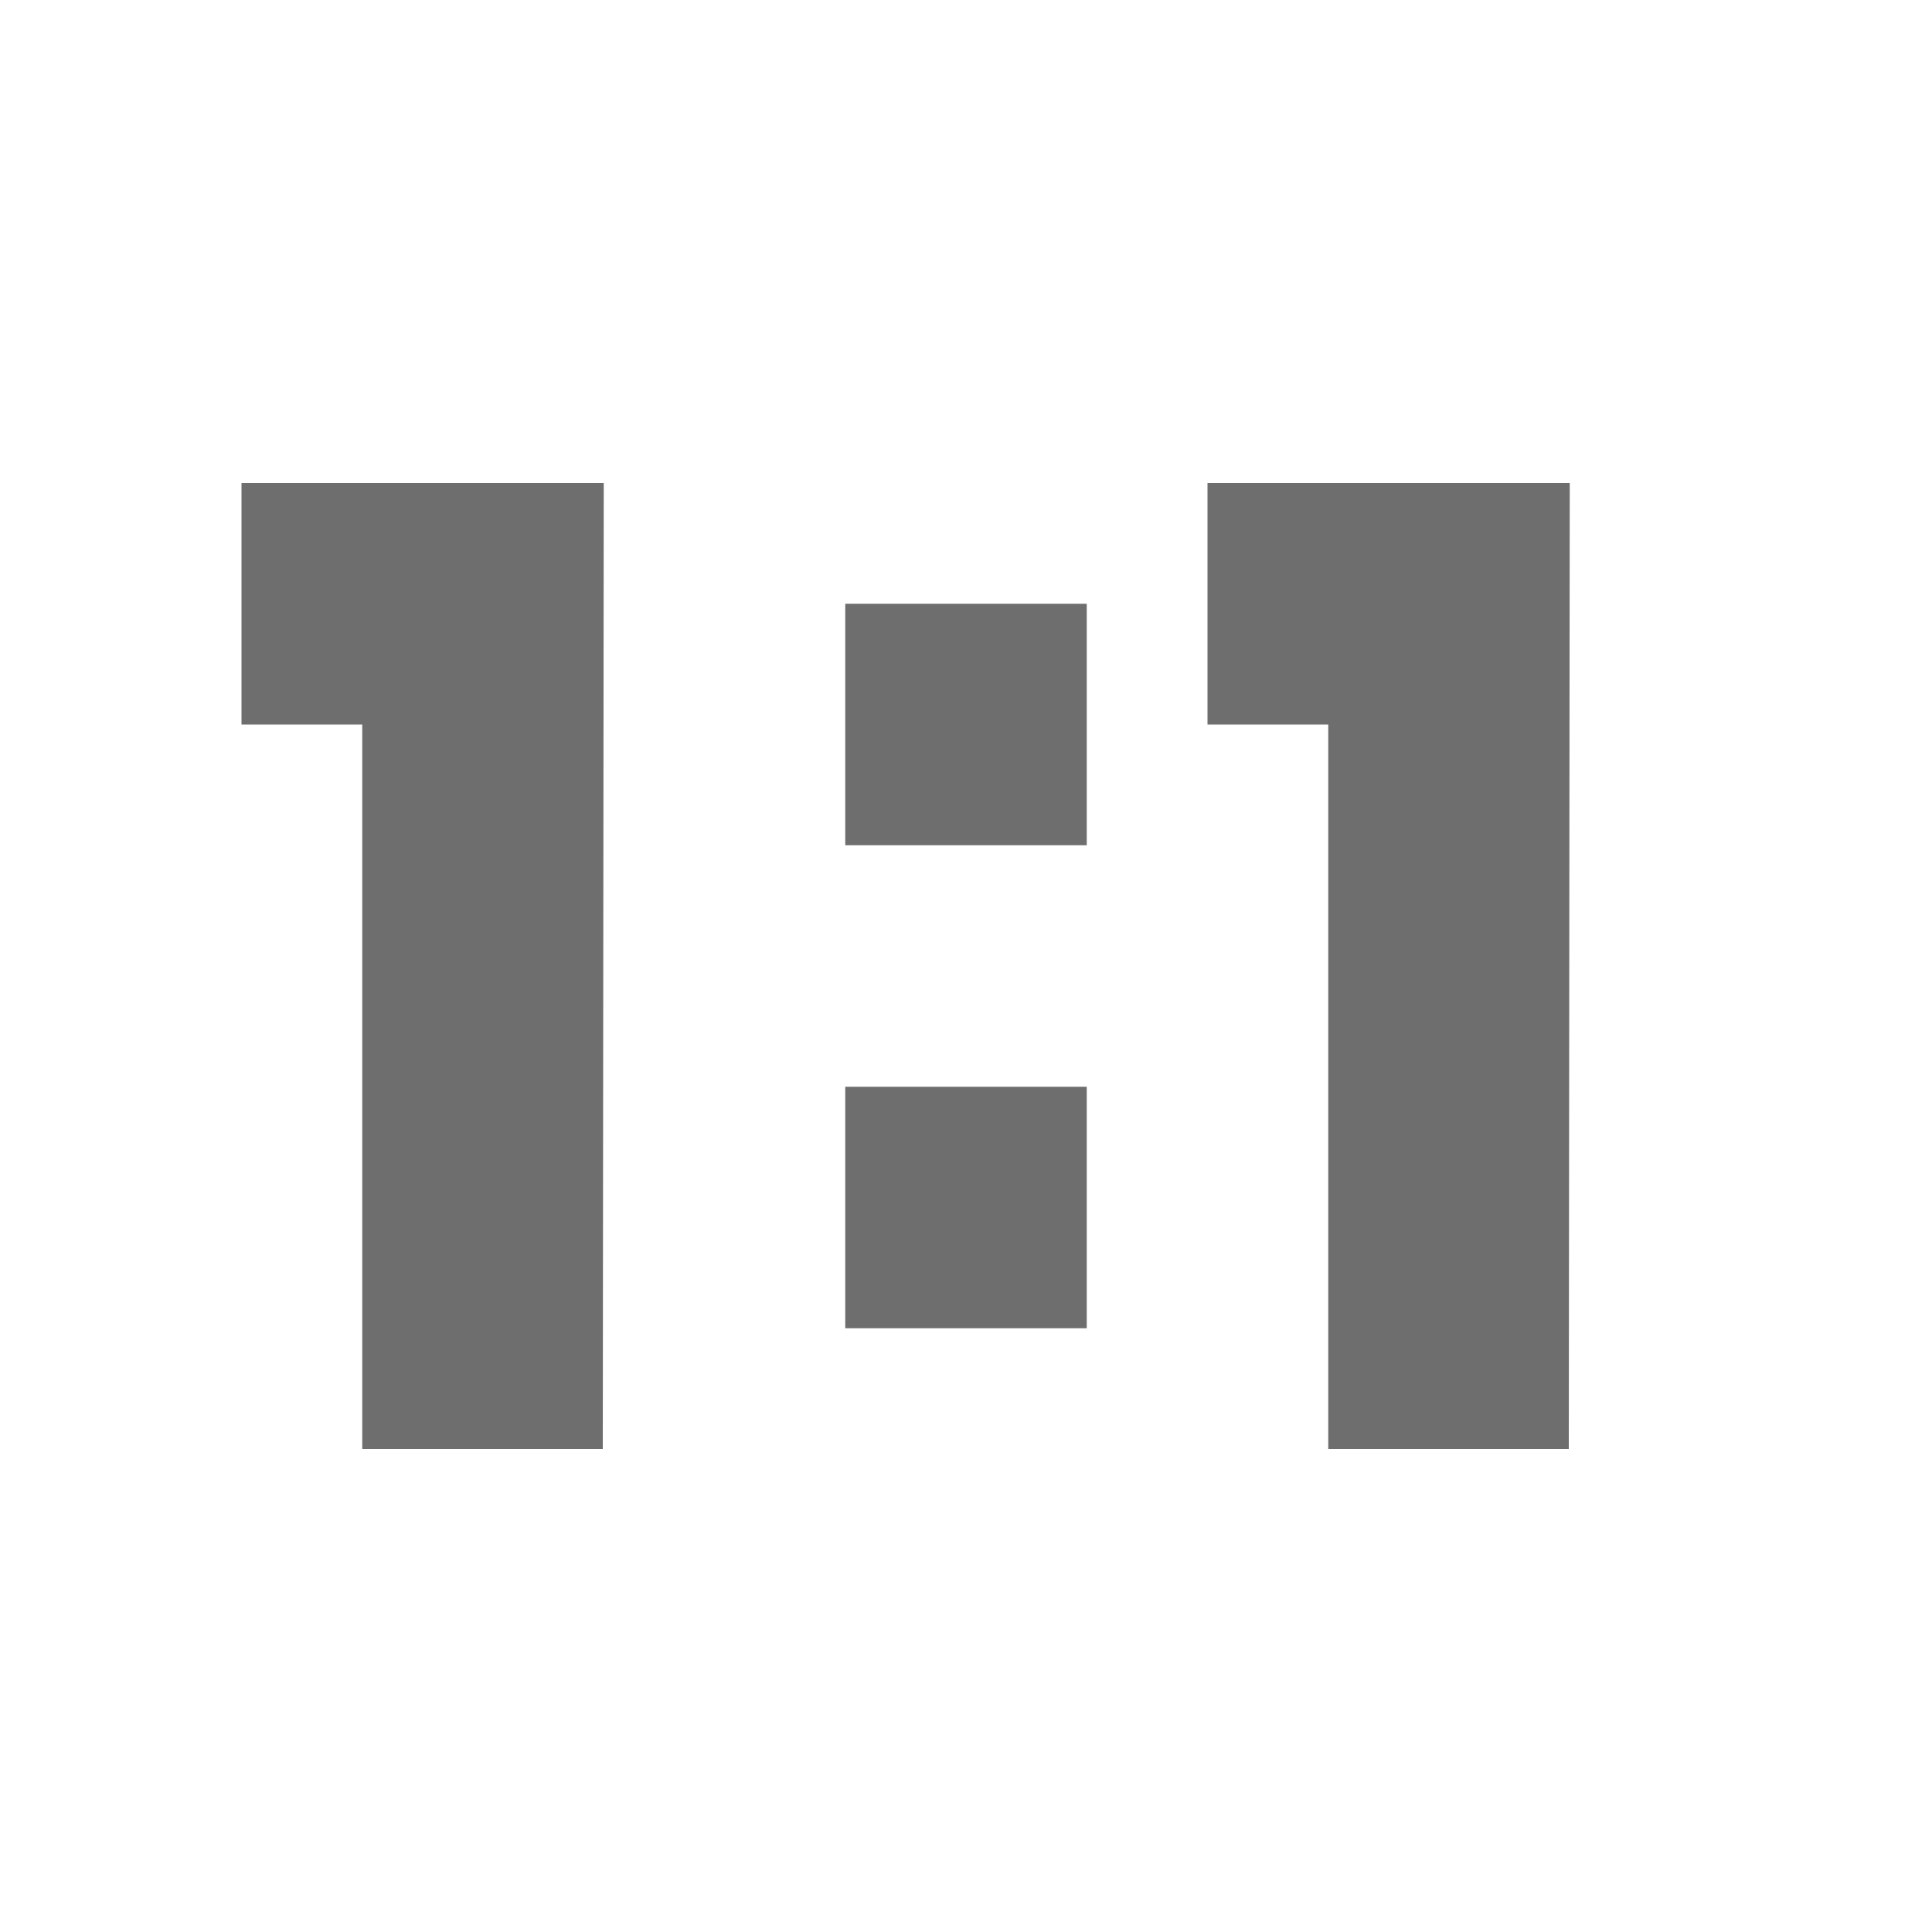 <!-- Copyright 2000-2021 JetBrains s.r.o. Use of this source code is governed by the Apache 2.0 license that can be found in the LICENSE file. --> 
<svg xmlns="http://www.w3.org/2000/svg" width="16" height="16" viewBox="0 0 16 16"> 
 <g fill="none" fill-rule="evenodd"> 
  <rect width="2" height="2" x="7" y="5" fill="#6E6E6E" /> 
  <rect width="2" height="2" x="7" y="9" fill="#6E6E6E" /> 
  <polygon fill="#6E6E6E" points="3 12 3 6 2 6 2 4 5 4 4.992 12" /> 
  <polygon fill="#6E6E6E" points="11 12 11 6 10 6 10 4 13 4 12.992 12" /> 
 </g> 
</svg>
